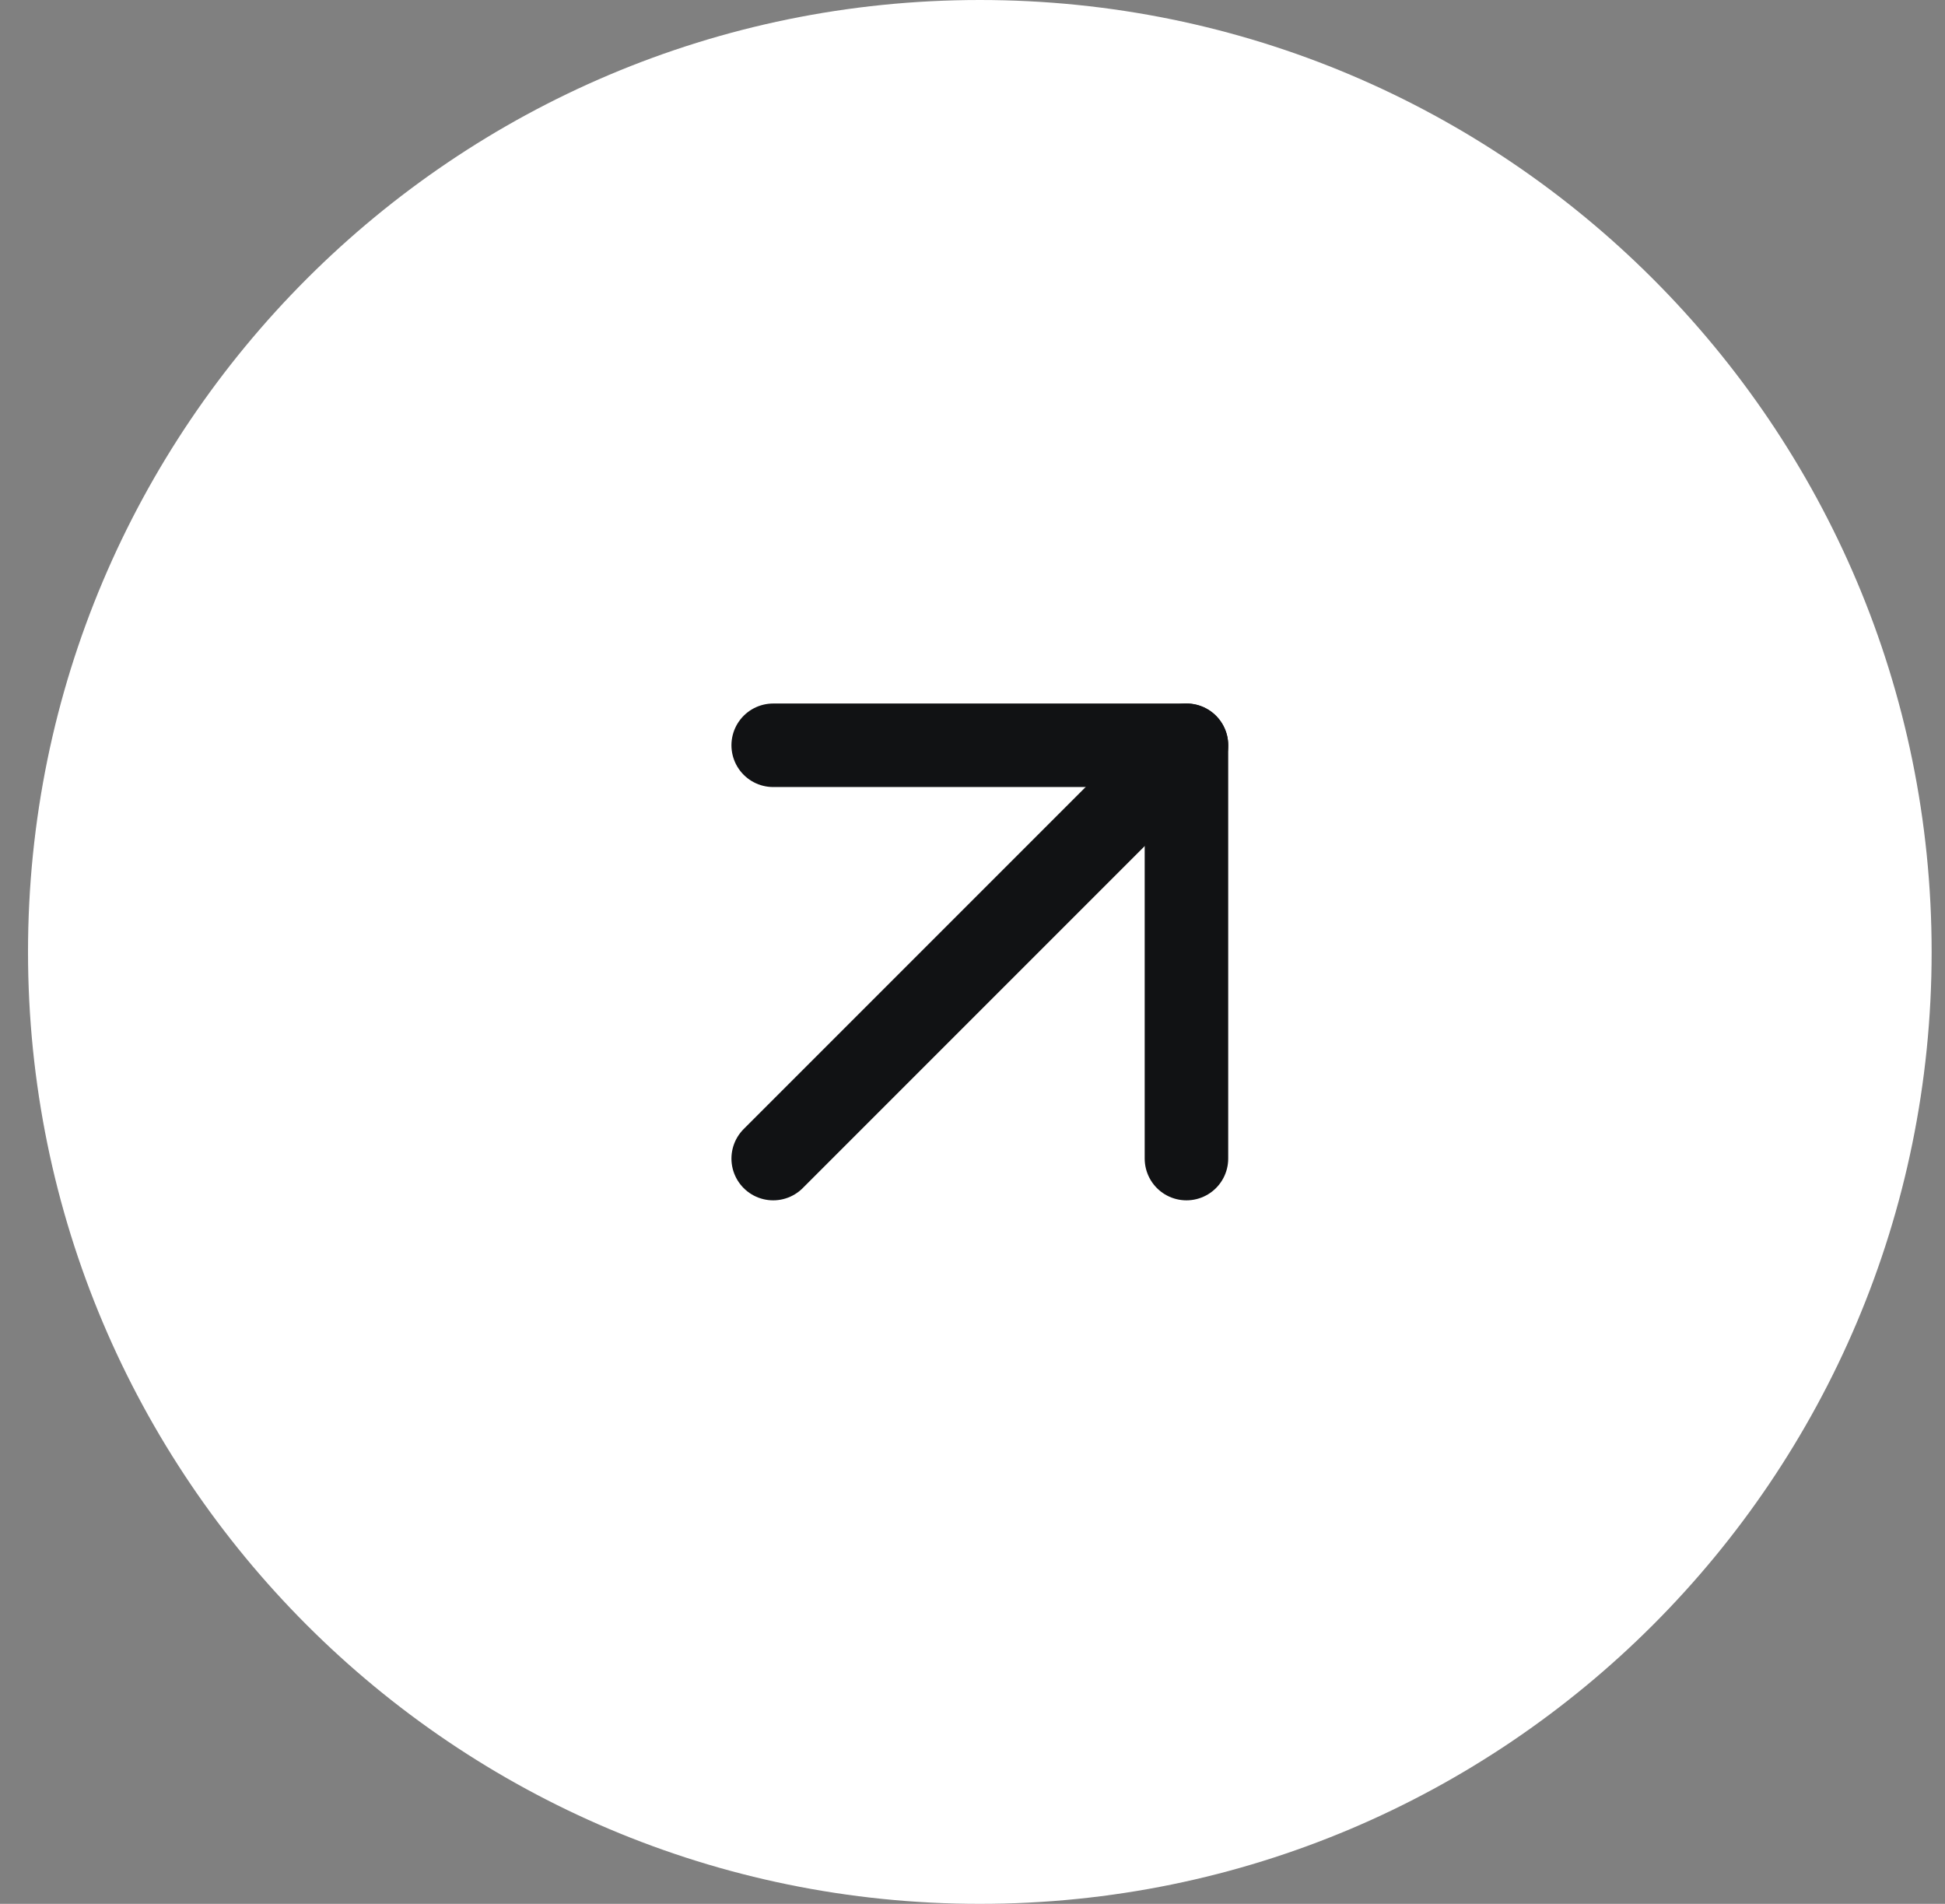 <svg width="47" height="46" viewBox="0 0 47 46" fill="none" xmlns="http://www.w3.org/2000/svg">
<rect x="0" y="0" width="47" height="46" fill="#808080" stroke="none"/>
<path d="M0.677 23C0.677 10.297 10.974 0 23.677 0C36.379 0 46.677 10.297 46.677 23C46.677 35.703 36.379 46 23.677 46C10.974 46 0.677 35.703 0.677 23Z" fill="white"/>
<path d="M18.684 27.993L28.67 18.007" stroke="#111214" stroke-width="2.018" stroke-linecap="round" stroke-linejoin="round"/>
<path d="M18.684 18.007H28.67V27.993" stroke="#111214" stroke-width="2.018" stroke-linecap="round" stroke-linejoin="round"/>
</svg>
